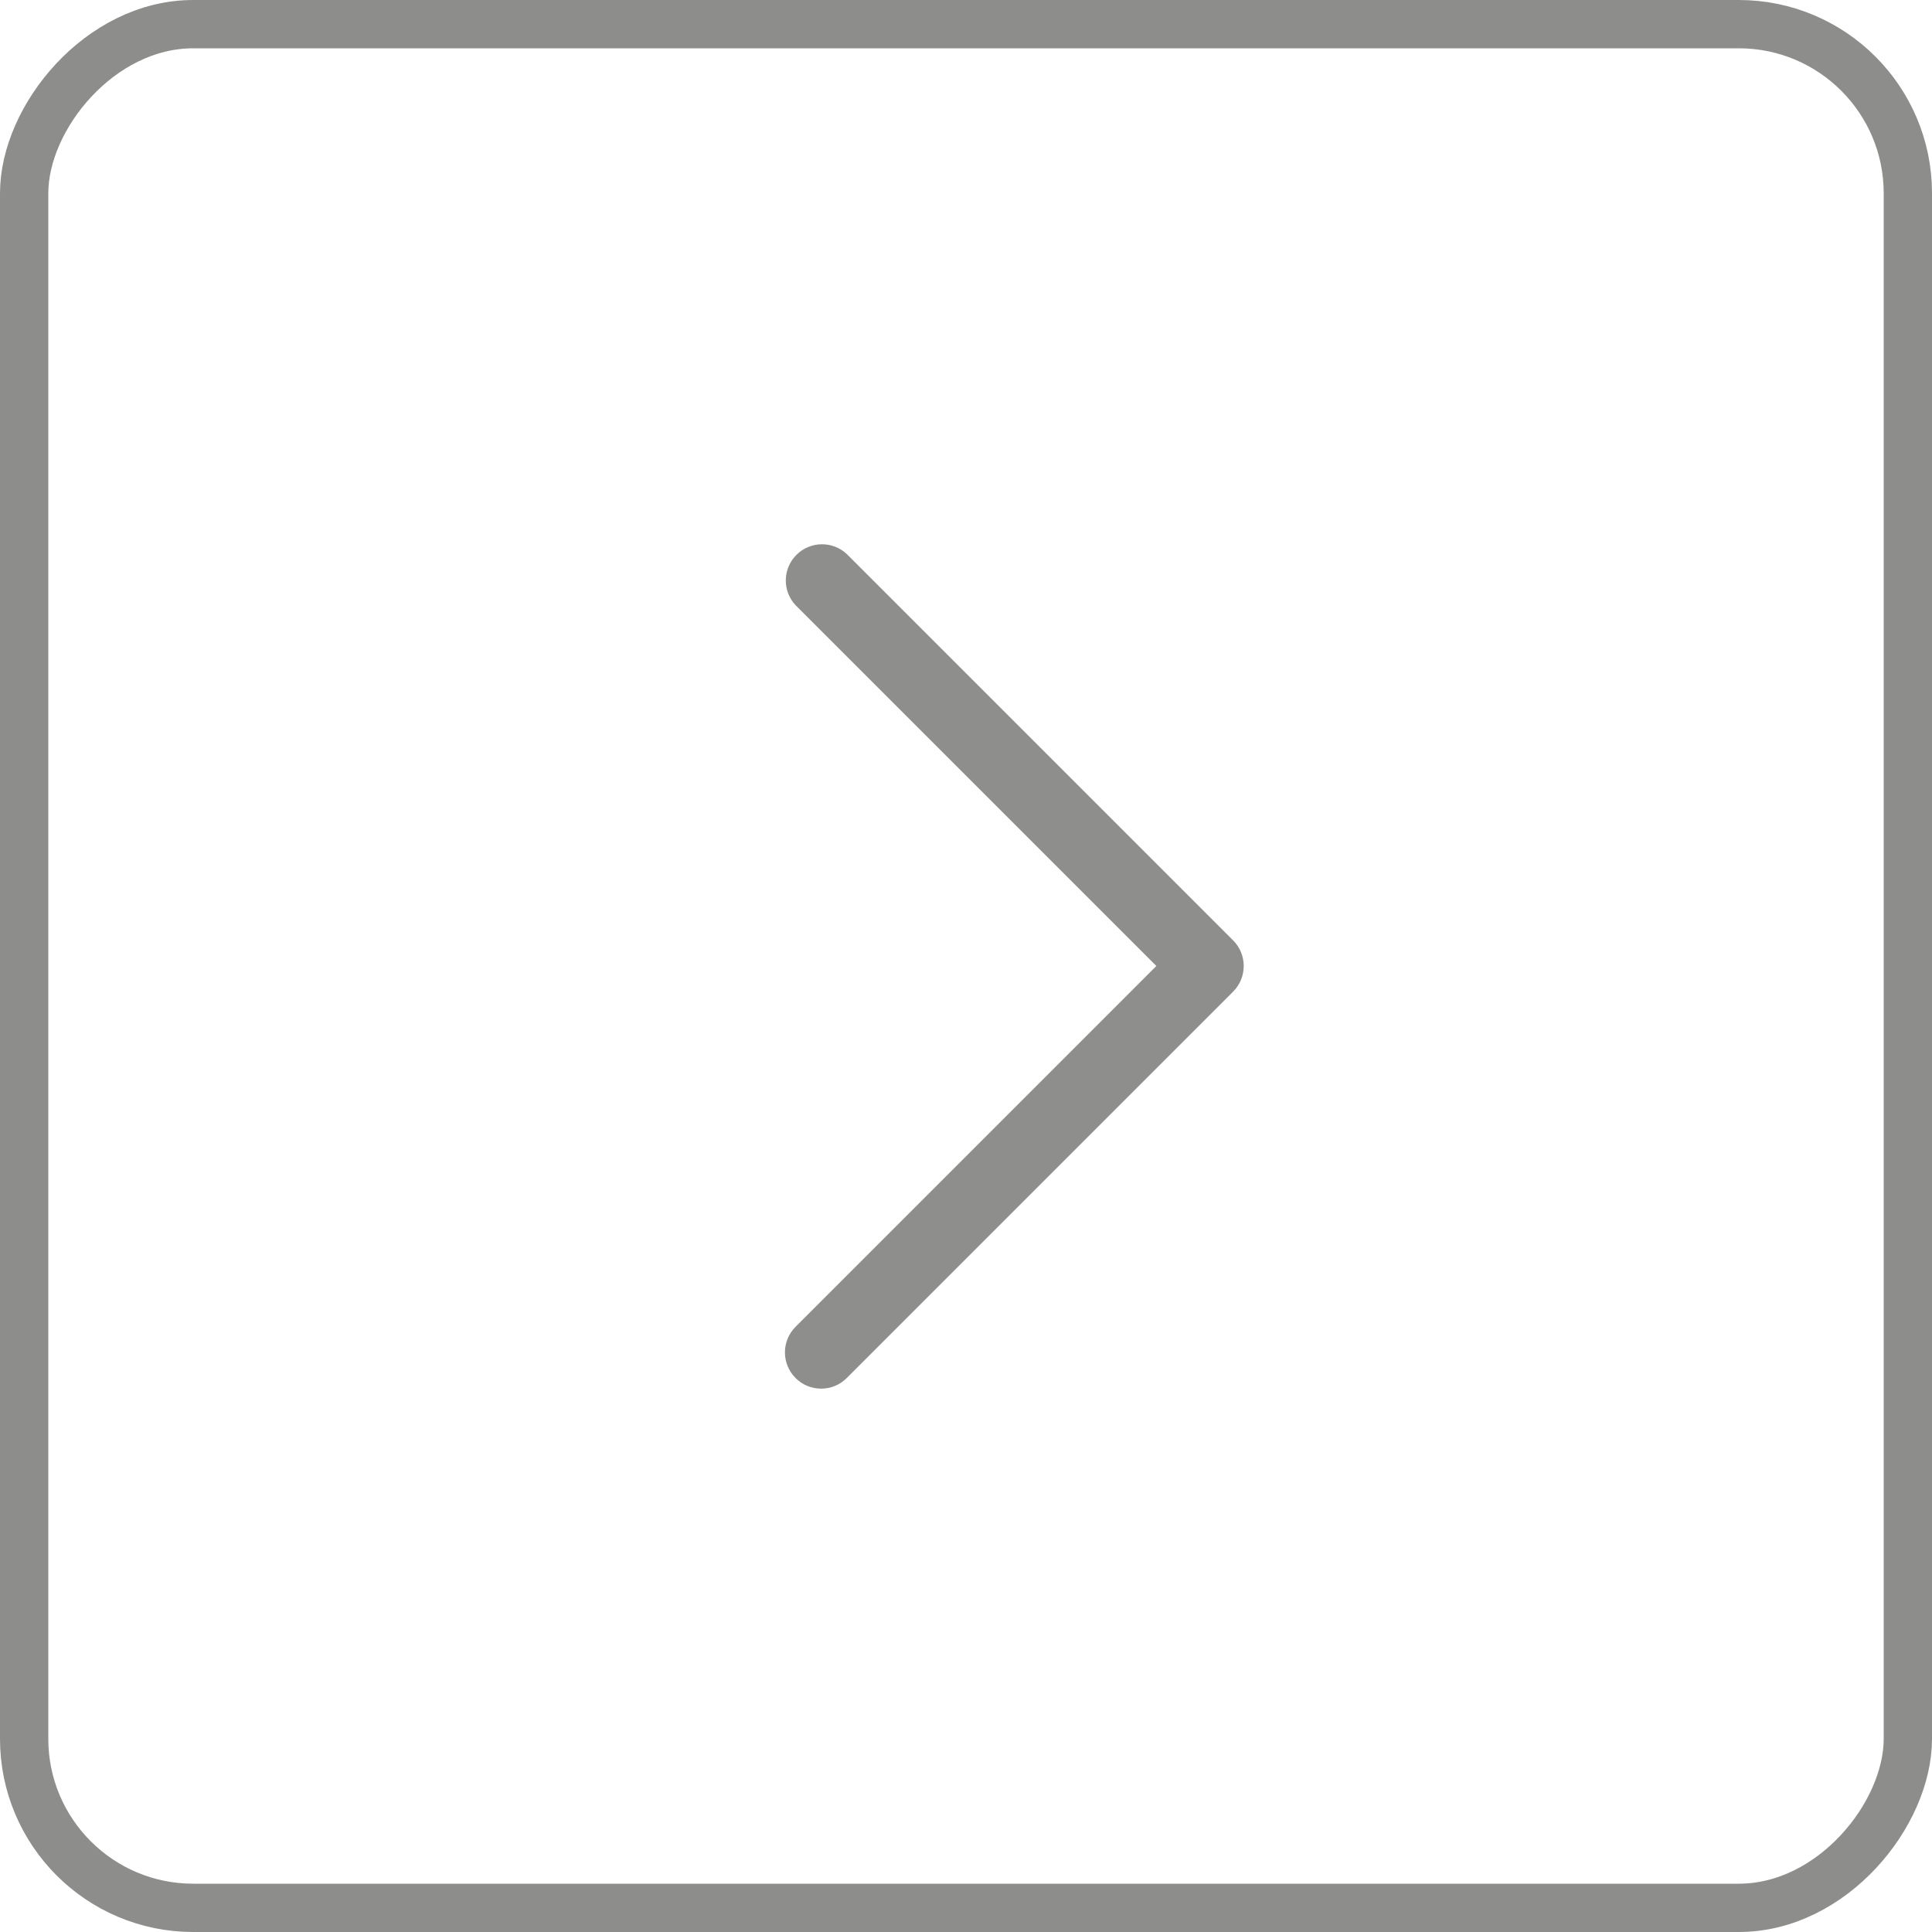 <?xml version="1.0" encoding="UTF-8"?> <svg xmlns="http://www.w3.org/2000/svg" width="40" height="40" viewBox="0 0 40 40" fill="none"><rect opacity="0.5" x="-0.5" y="0.5" width="39" height="39" rx="3.5" transform="matrix(-1 0 0 1 39 0)" stroke="#1D1D1B"></rect><g opacity="0.5"><path d="M17.001 28.75C17.2 28.751 17.391 28.672 17.531 28.53L25.531 20.53C25.823 20.237 25.823 19.763 25.531 19.47L17.531 11.47C17.235 11.194 16.775 11.203 16.489 11.488C16.203 11.774 16.195 12.234 16.471 12.53L23.941 20L16.471 27.47C16.178 27.763 16.178 28.237 16.471 28.53C16.61 28.672 16.802 28.751 17.001 28.75Z" fill="#1D1D1B"></path></g></svg> 
